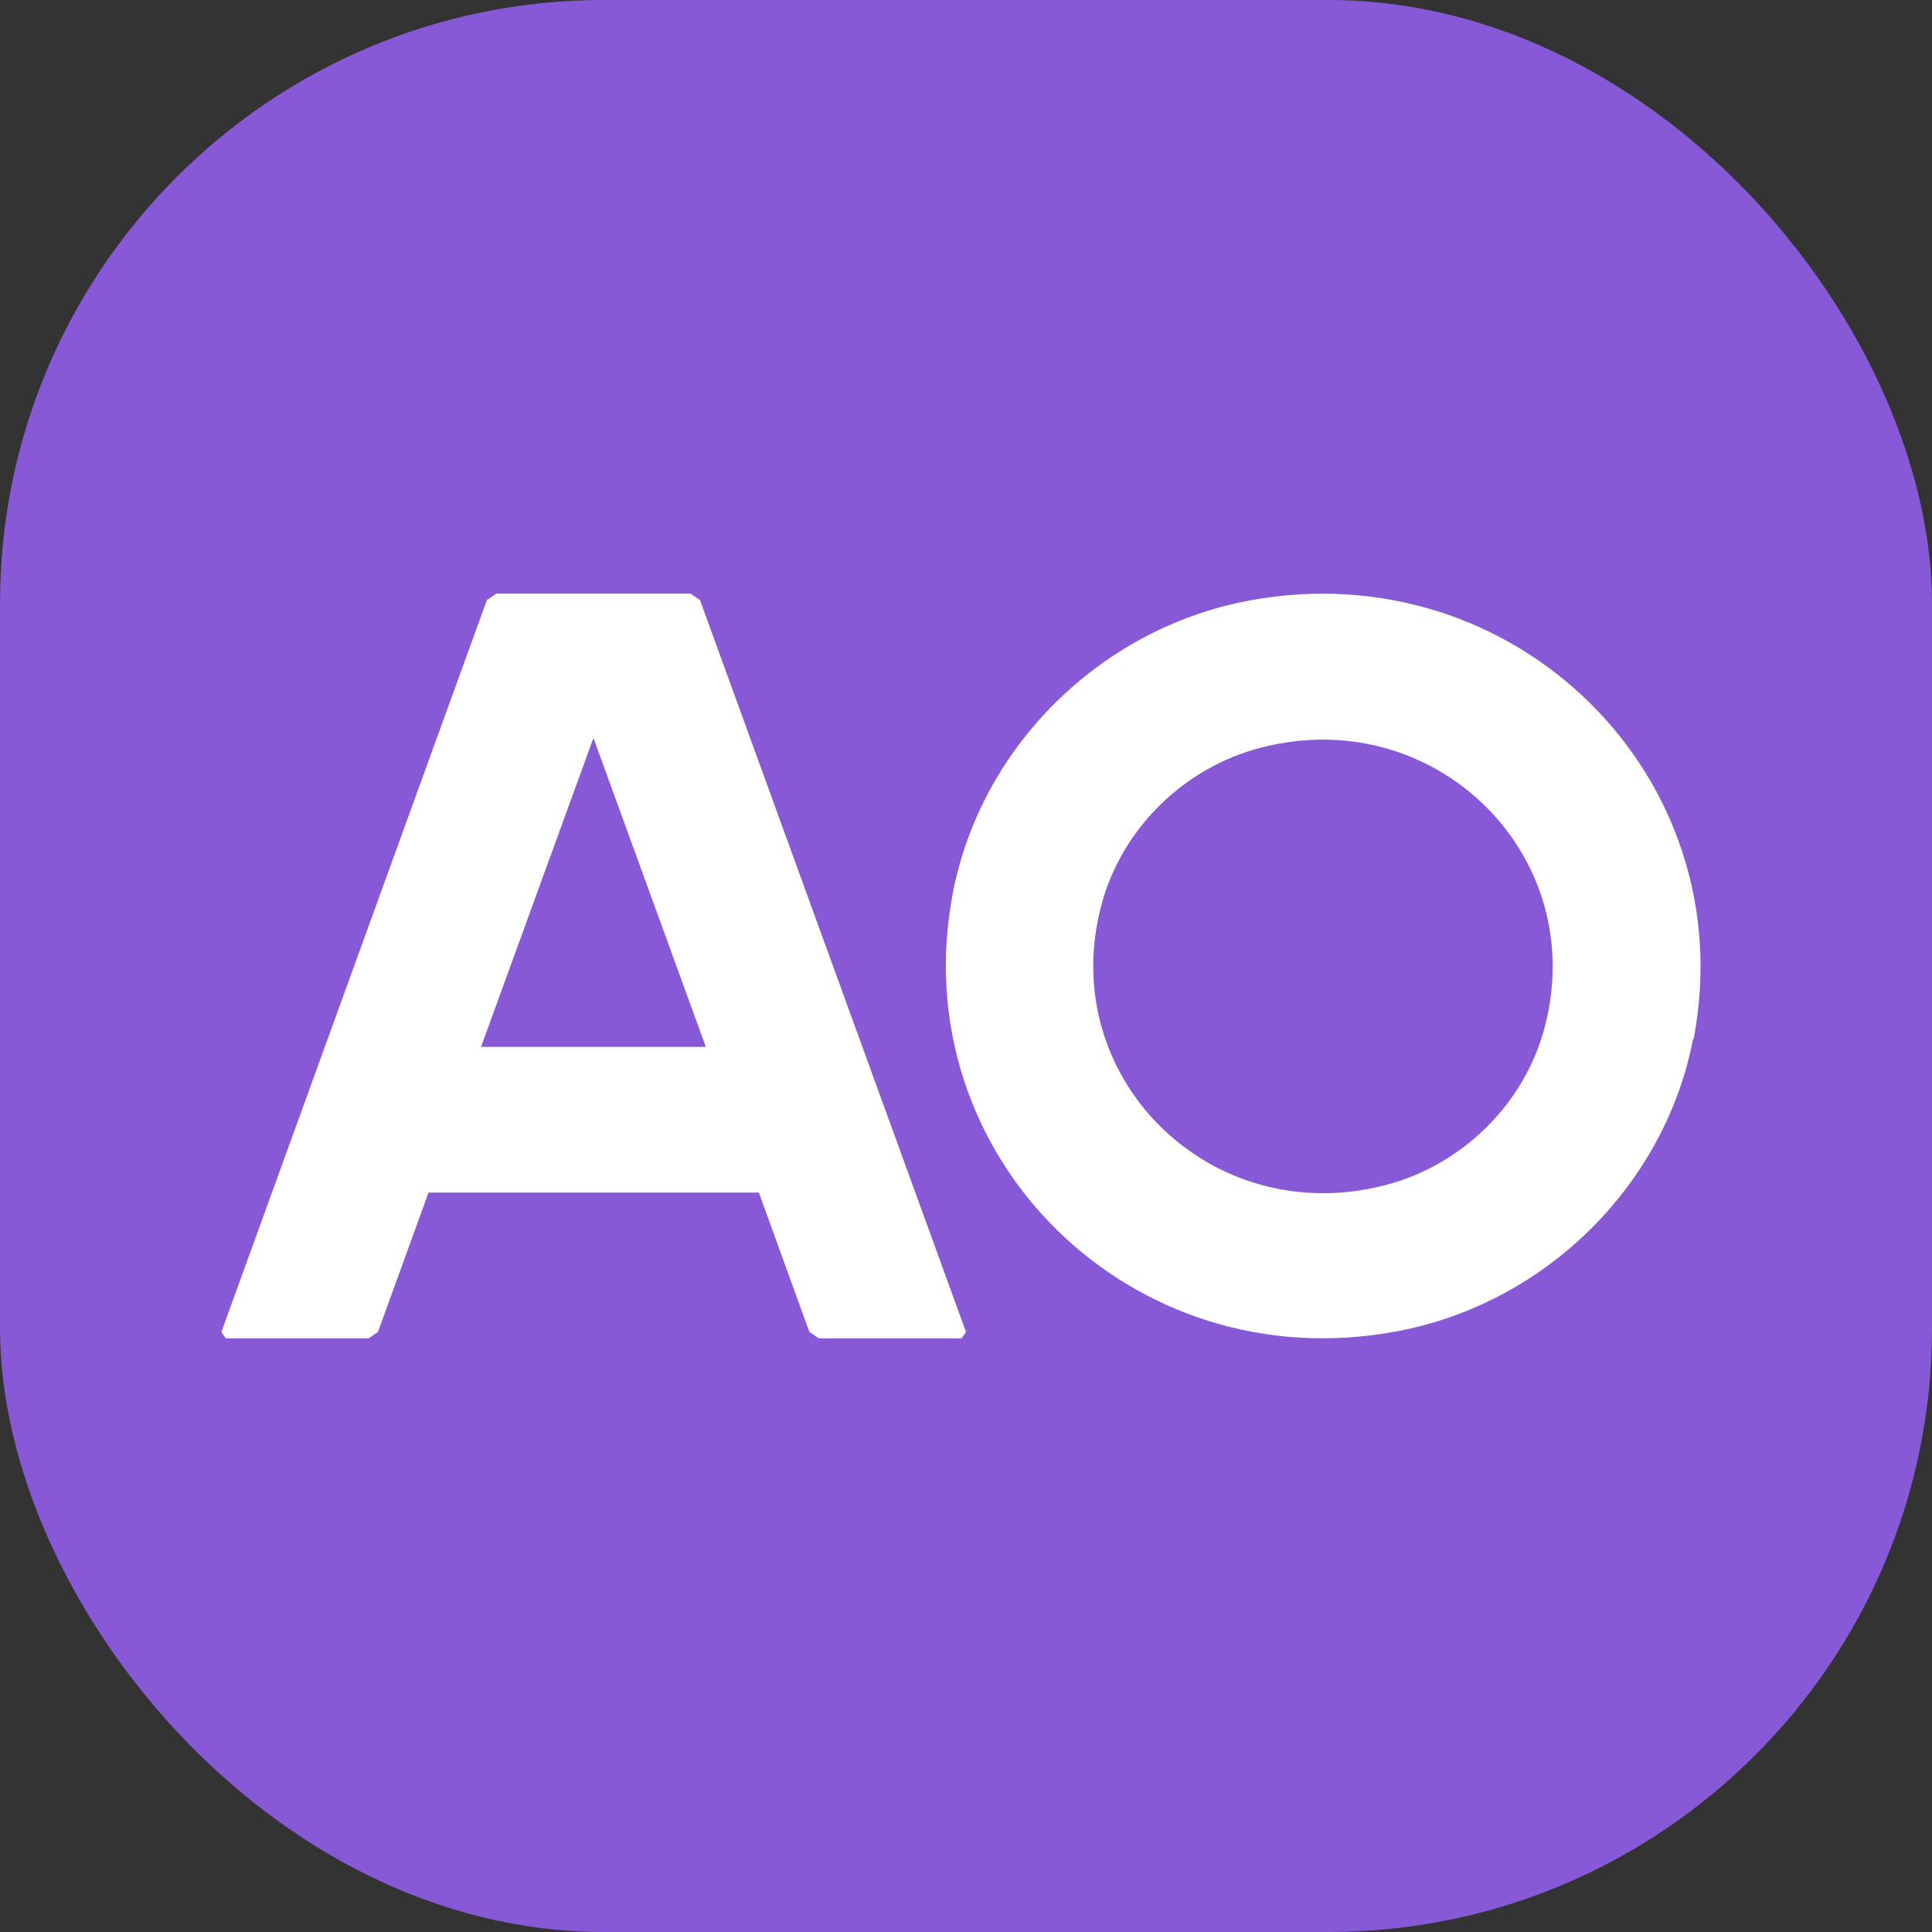 <?xml version="1.0" encoding="UTF-8"?> <svg xmlns="http://www.w3.org/2000/svg" width="192" height="192" viewBox="0 0 192 192" fill="none"><rect x="0" y="0" width="192" height="192" fill="#333333" stroke="none"/><rect width="192" height="192" rx="60" fill="#8859D7"></rect><path fill-rule="evenodd" clip-rule="evenodd" d="M124.139 59.683C150.553 54.758 173.297 77.211 168.308 103.285L168.259 103.237C165.471 117.771 153.585 129.552 138.813 132.305C112.4 137.278 89.704 114.825 94.693 88.751C97.481 74.217 109.367 62.435 124.139 59.683ZM109.465 89.91C104.867 107.051 120.324 122.31 137.688 117.771C145.319 115.791 151.482 109.707 153.487 102.174C158.085 85.033 142.628 69.775 125.264 74.314C117.634 76.293 111.47 82.377 109.465 89.91ZM75.415 118.519H42.585L37.561 132.372L36.634 133H22.439L22 132.372L48.39 59.627L49.317 59H68.634L69.561 59.627L96 132.372L95.561 133H81.366L80.439 132.372L75.415 118.519ZM47.805 104.037H70.146L58.976 73.337L47.805 104.037Z" fill="white"></path></svg> 